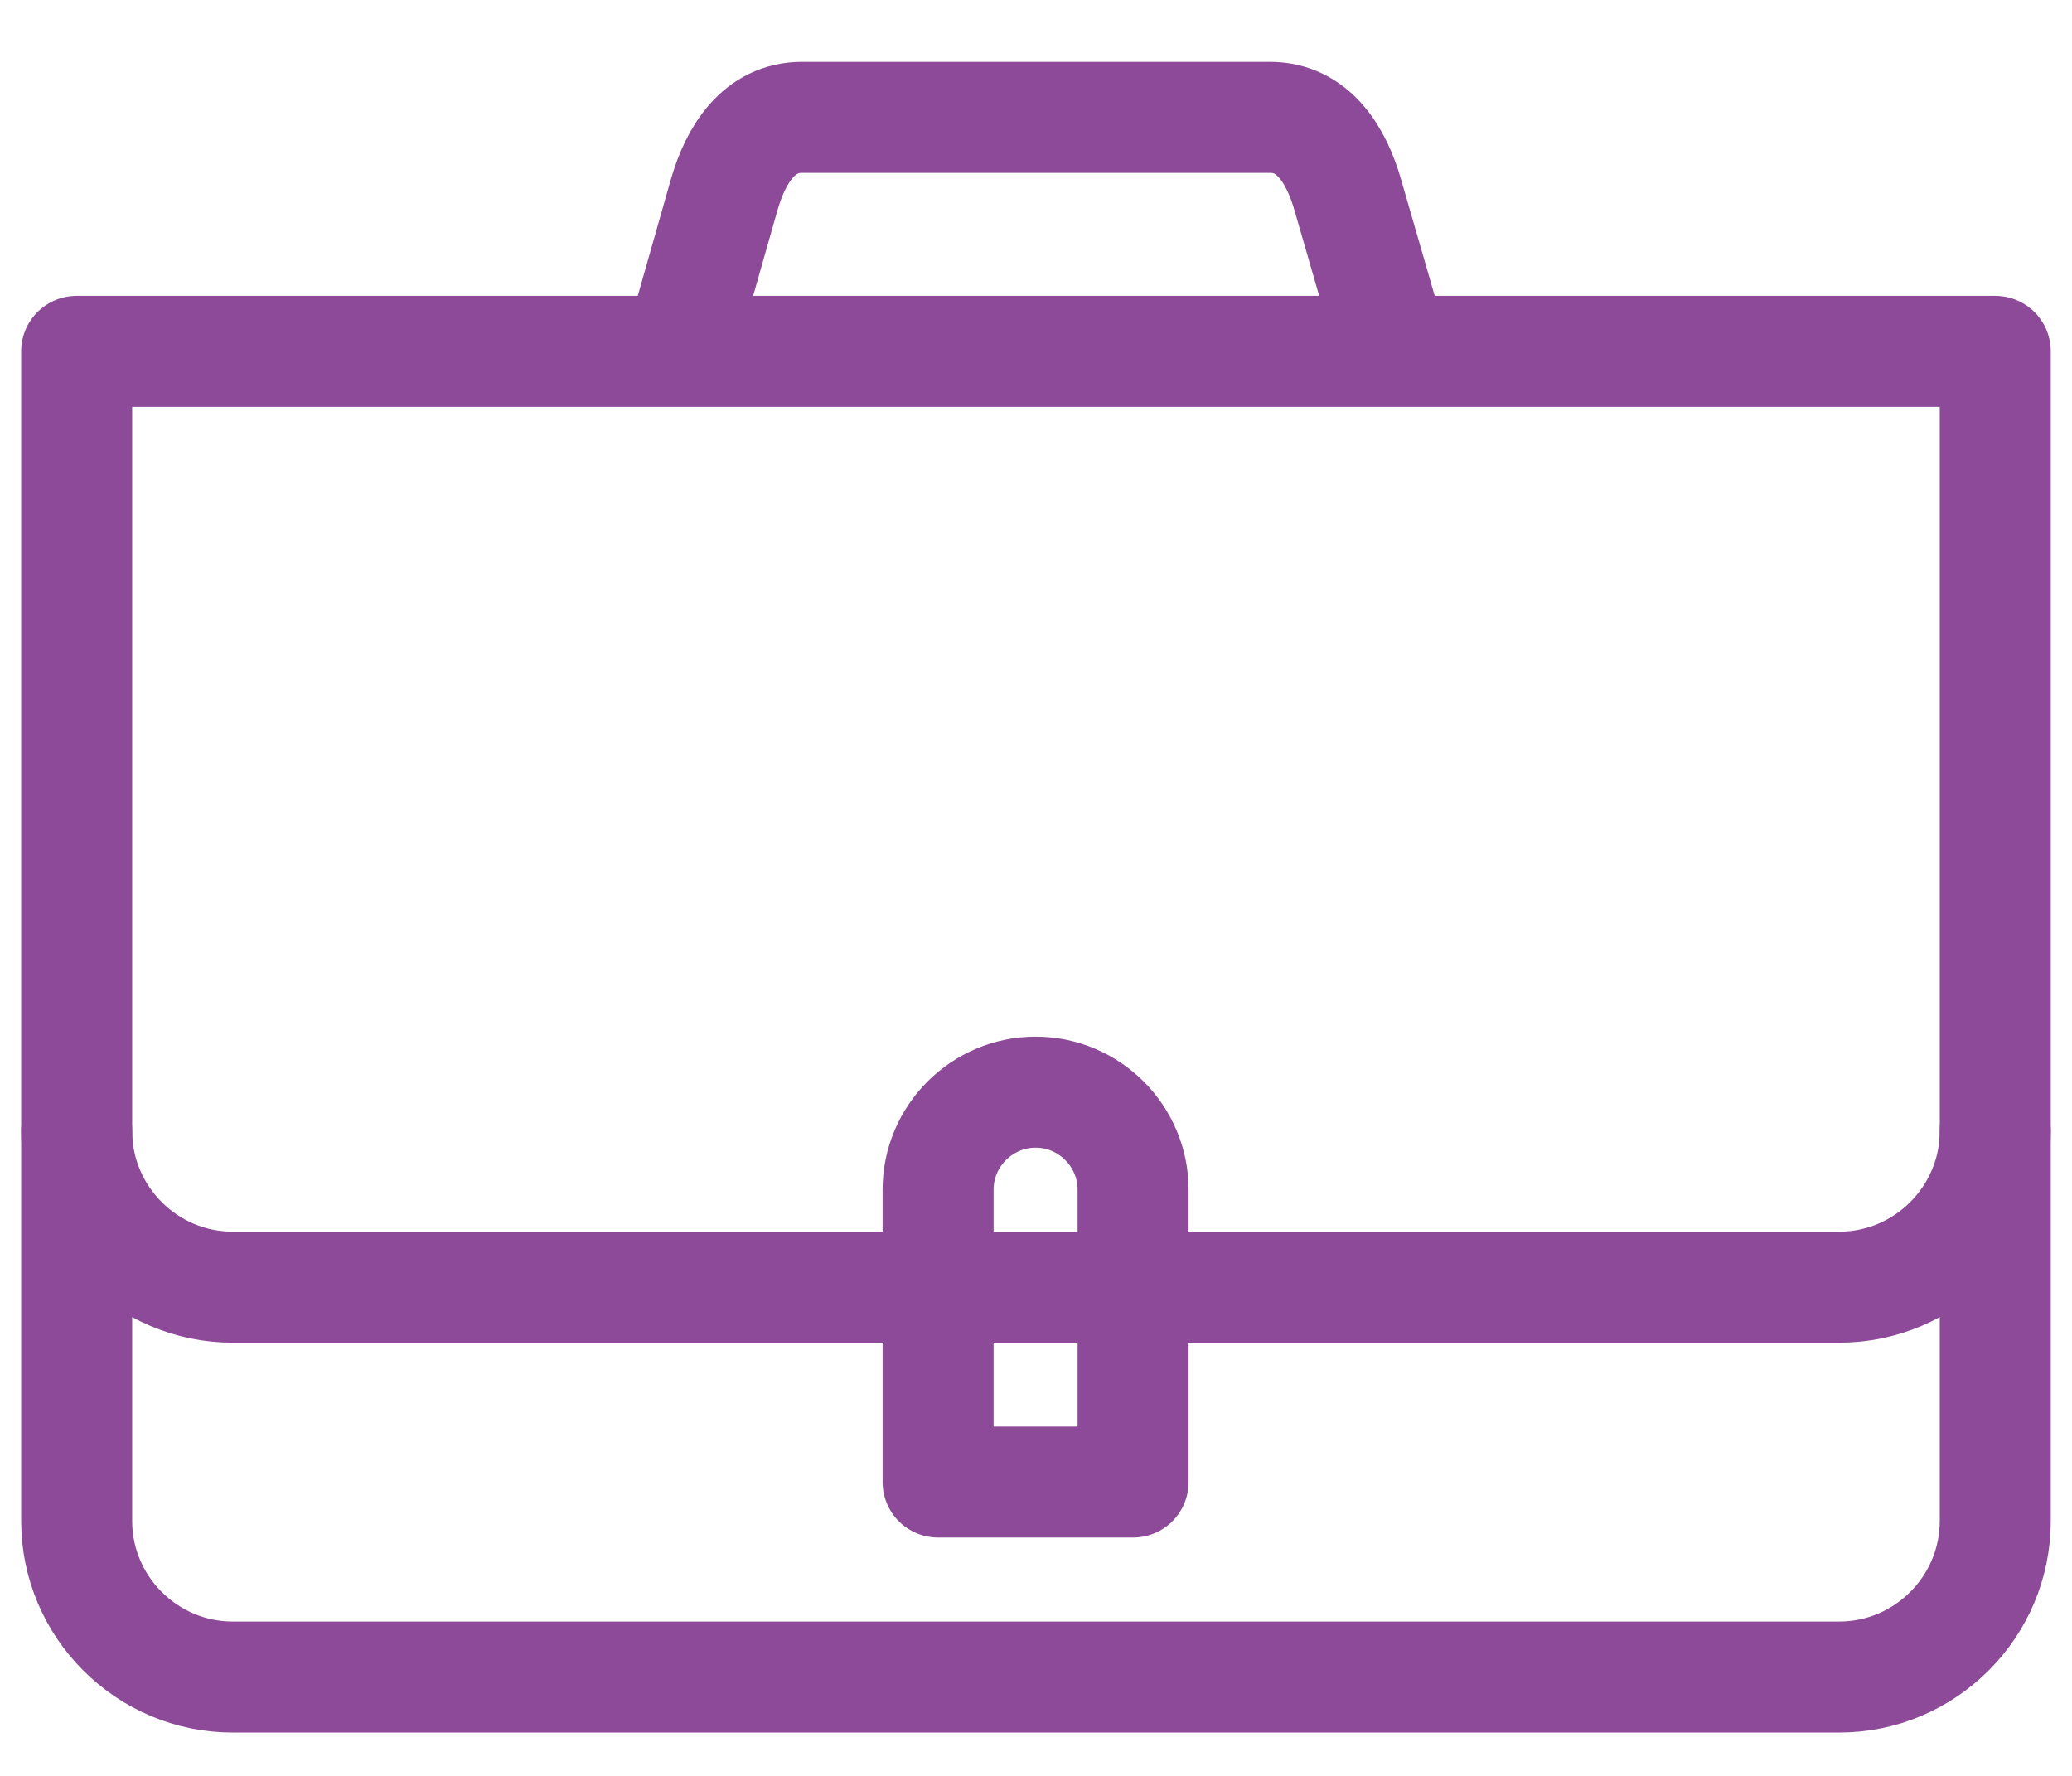 <svg width="28" height="24" viewBox="0 0 28 24" fill="none" xmlns="http://www.w3.org/2000/svg">
<path fill-rule="evenodd" clip-rule="evenodd" d="M1.036 4.748H26.963V20.556C26.963 21.716 26.014 22.664 24.855 22.664H3.144C1.985 22.664 1.036 21.716 1.036 20.556V4.748Z" stroke="#8D4A98" stroke-width="1.5" stroke-miterlimit="22.926" stroke-linecap="round" stroke-linejoin="round"/>
<path d="M26.963 15.287C26.963 16.446 26.014 17.395 24.855 17.395H3.144C1.985 17.395 1.036 16.446 1.036 15.287M18.778 4.588L18.215 2.64C18.056 2.083 17.741 1.586 17.161 1.586H10.838C10.258 1.586 9.943 2.083 9.784 2.64L9.231 4.587" stroke="#8D4A98" stroke-width="1.5" stroke-miterlimit="22.926" stroke-linecap="round" stroke-linejoin="round"/>
<path fill-rule="evenodd" clip-rule="evenodd" d="M13.995 14.76C14.719 14.76 15.312 15.353 15.312 16.077V20.029H12.677V16.077C12.677 15.353 13.27 14.76 13.995 14.76Z" stroke="#8D4A98" stroke-width="1.5" stroke-miterlimit="22.926" stroke-linecap="round" stroke-linejoin="round"/>
</svg>
